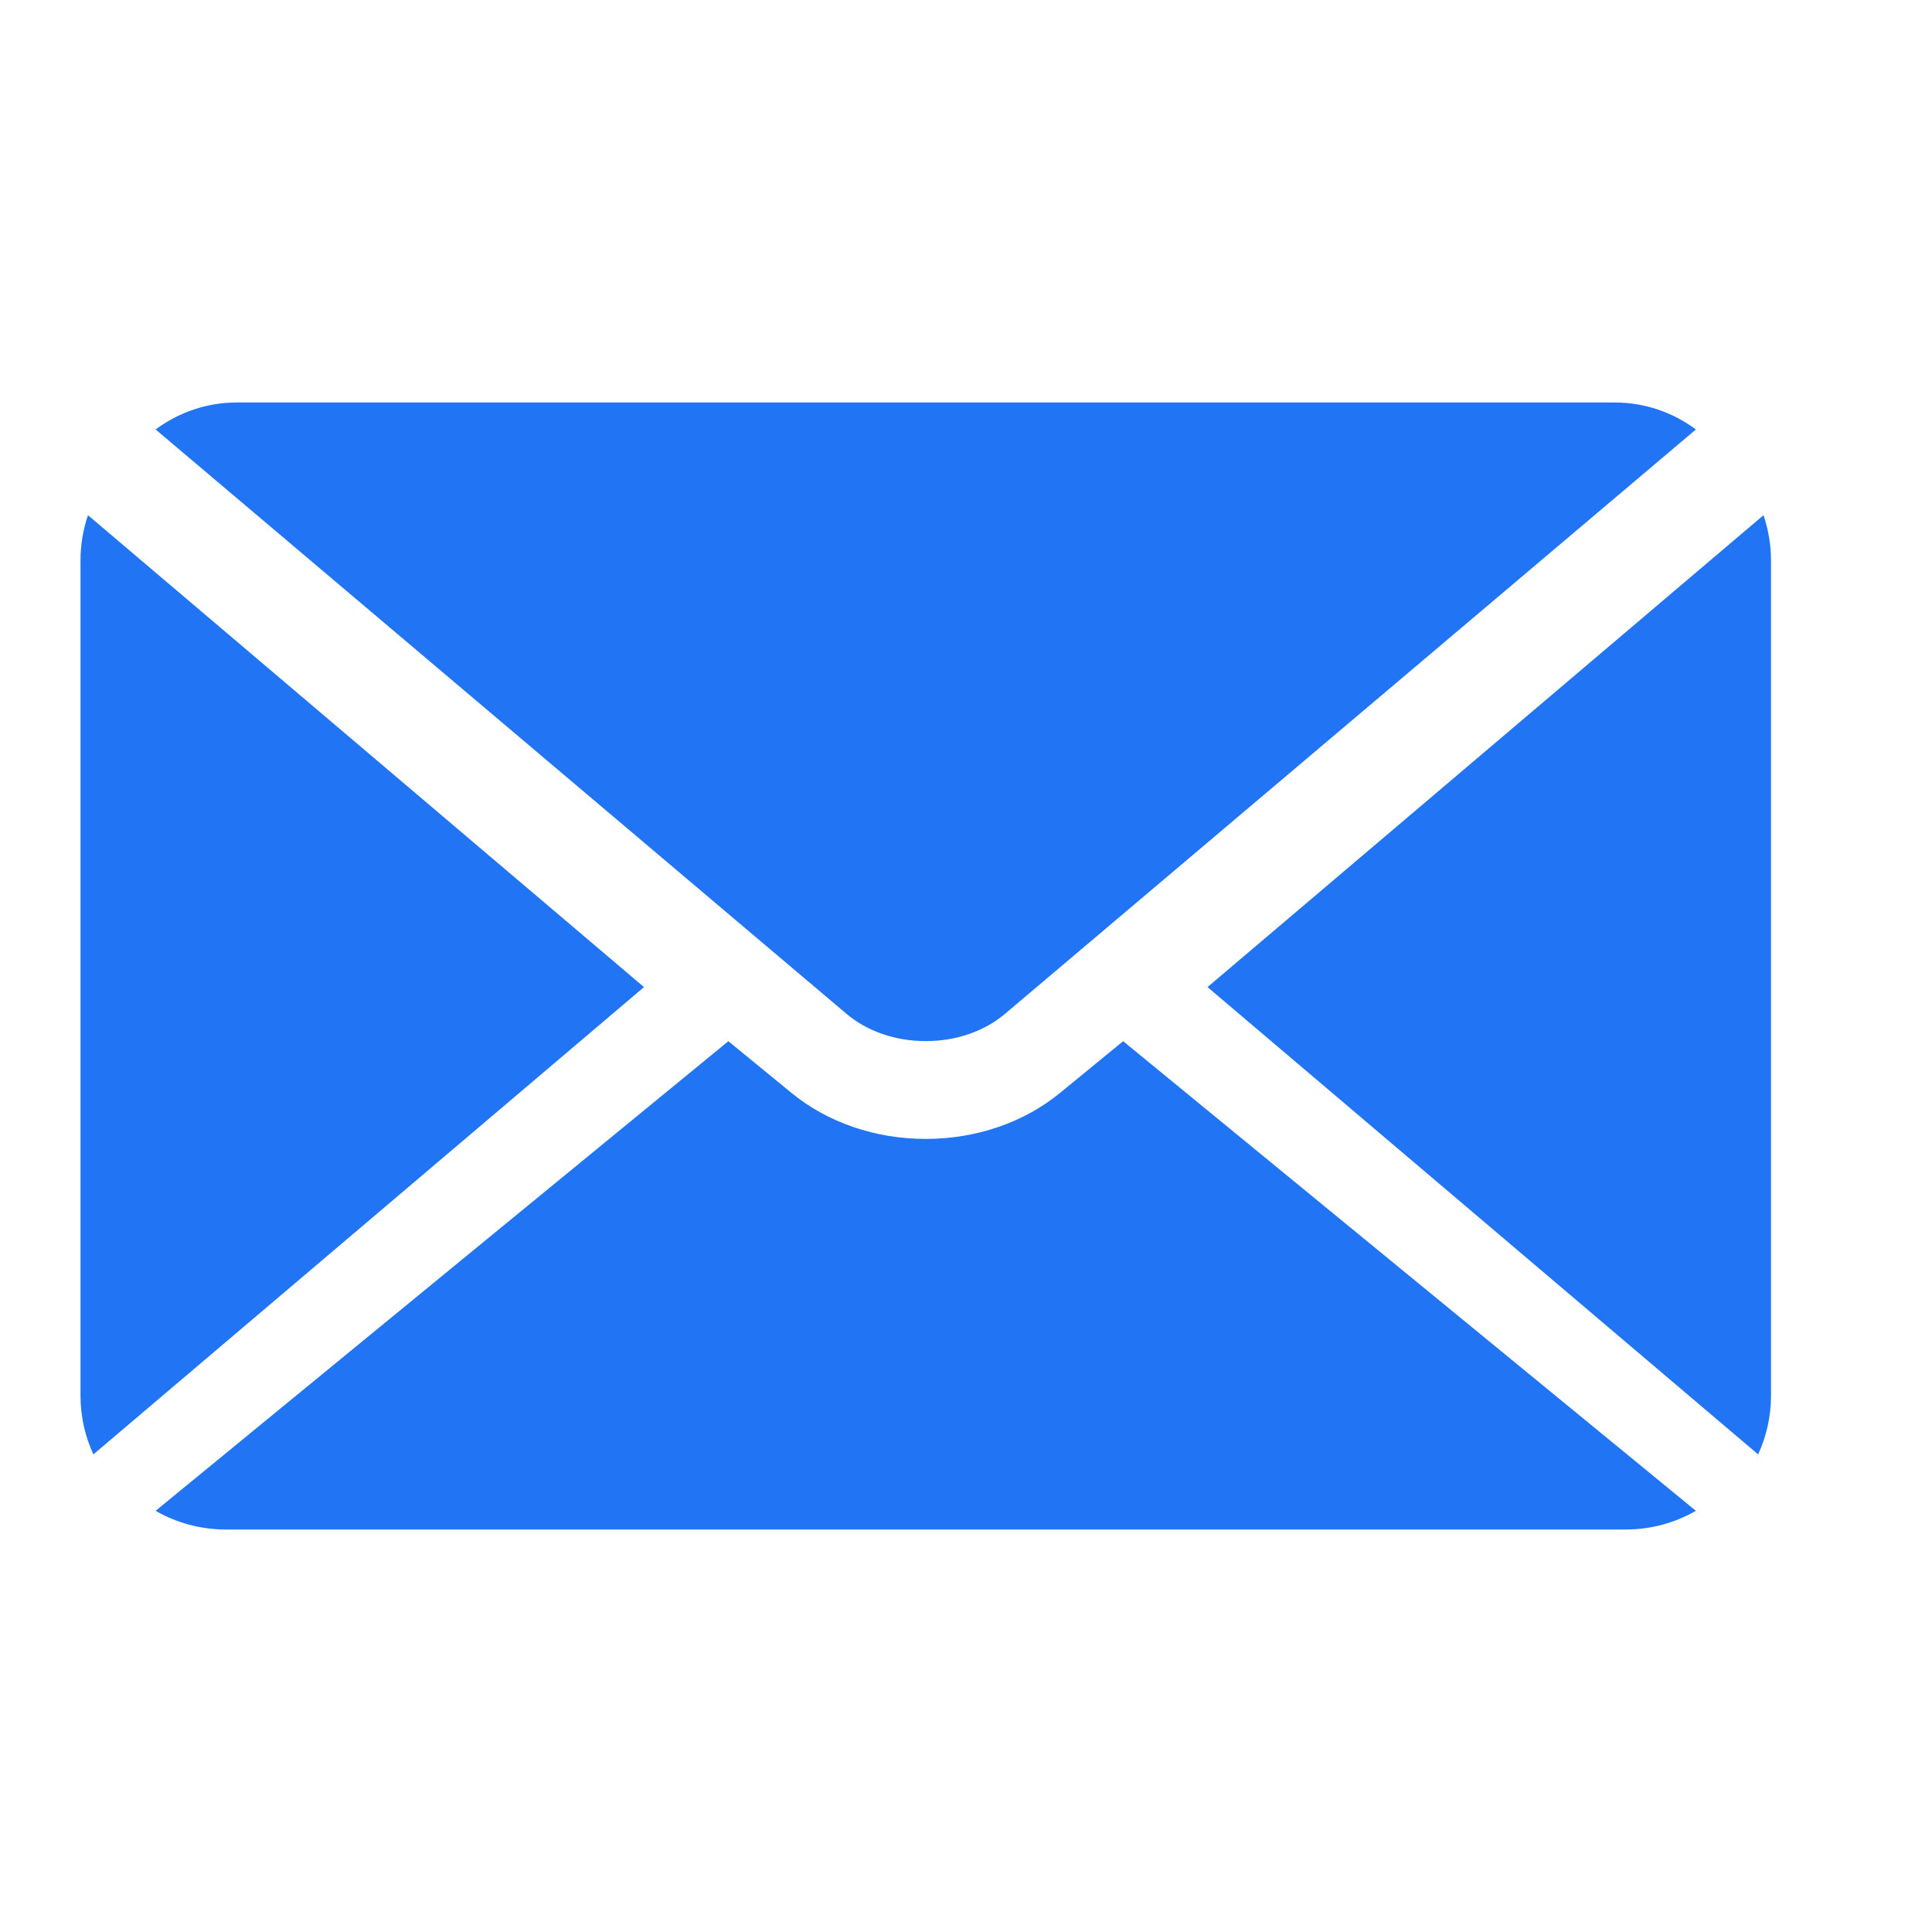 <?xml version="1.0" encoding="UTF-8"?> <svg xmlns="http://www.w3.org/2000/svg" width="24" height="24" viewBox="0 0 24 24" fill="none"> <path d="M1.093 6.4C1.033 6.576 1 6.764 1 6.96V17.338C1 17.599 1.058 17.845 1.16 18.067L8 12.262L1.093 6.4Z" fill="#2175F4"></path> <path d="M21.907 6.4L15 12.262L21.84 18.067C21.942 17.845 22 17.599 22 17.338V6.961C22 6.764 21.966 6.576 21.907 6.4L21.907 6.4Z" fill="#2175F4"></path> <path d="M13.17 13.575C12.72 13.944 12.127 14.148 11.5 14.148C10.873 14.148 10.28 13.944 9.83 13.575L9.048 12.934L1.933 18.768C2.189 18.915 2.486 19 2.804 19H20.196C20.514 19 20.811 18.915 21.067 18.768L13.952 12.934L13.17 13.575Z" fill="#2175F4"></path> <path d="M11.5 12.933C11.877 12.933 12.227 12.812 12.486 12.593L21.067 5.335C20.784 5.125 20.436 5 20.06 5H2.94C2.564 5 2.216 5.125 1.933 5.335L10.514 12.593C10.773 12.812 11.124 12.933 11.5 12.933L11.5 12.933Z" fill="#2175F4"></path> </svg> 